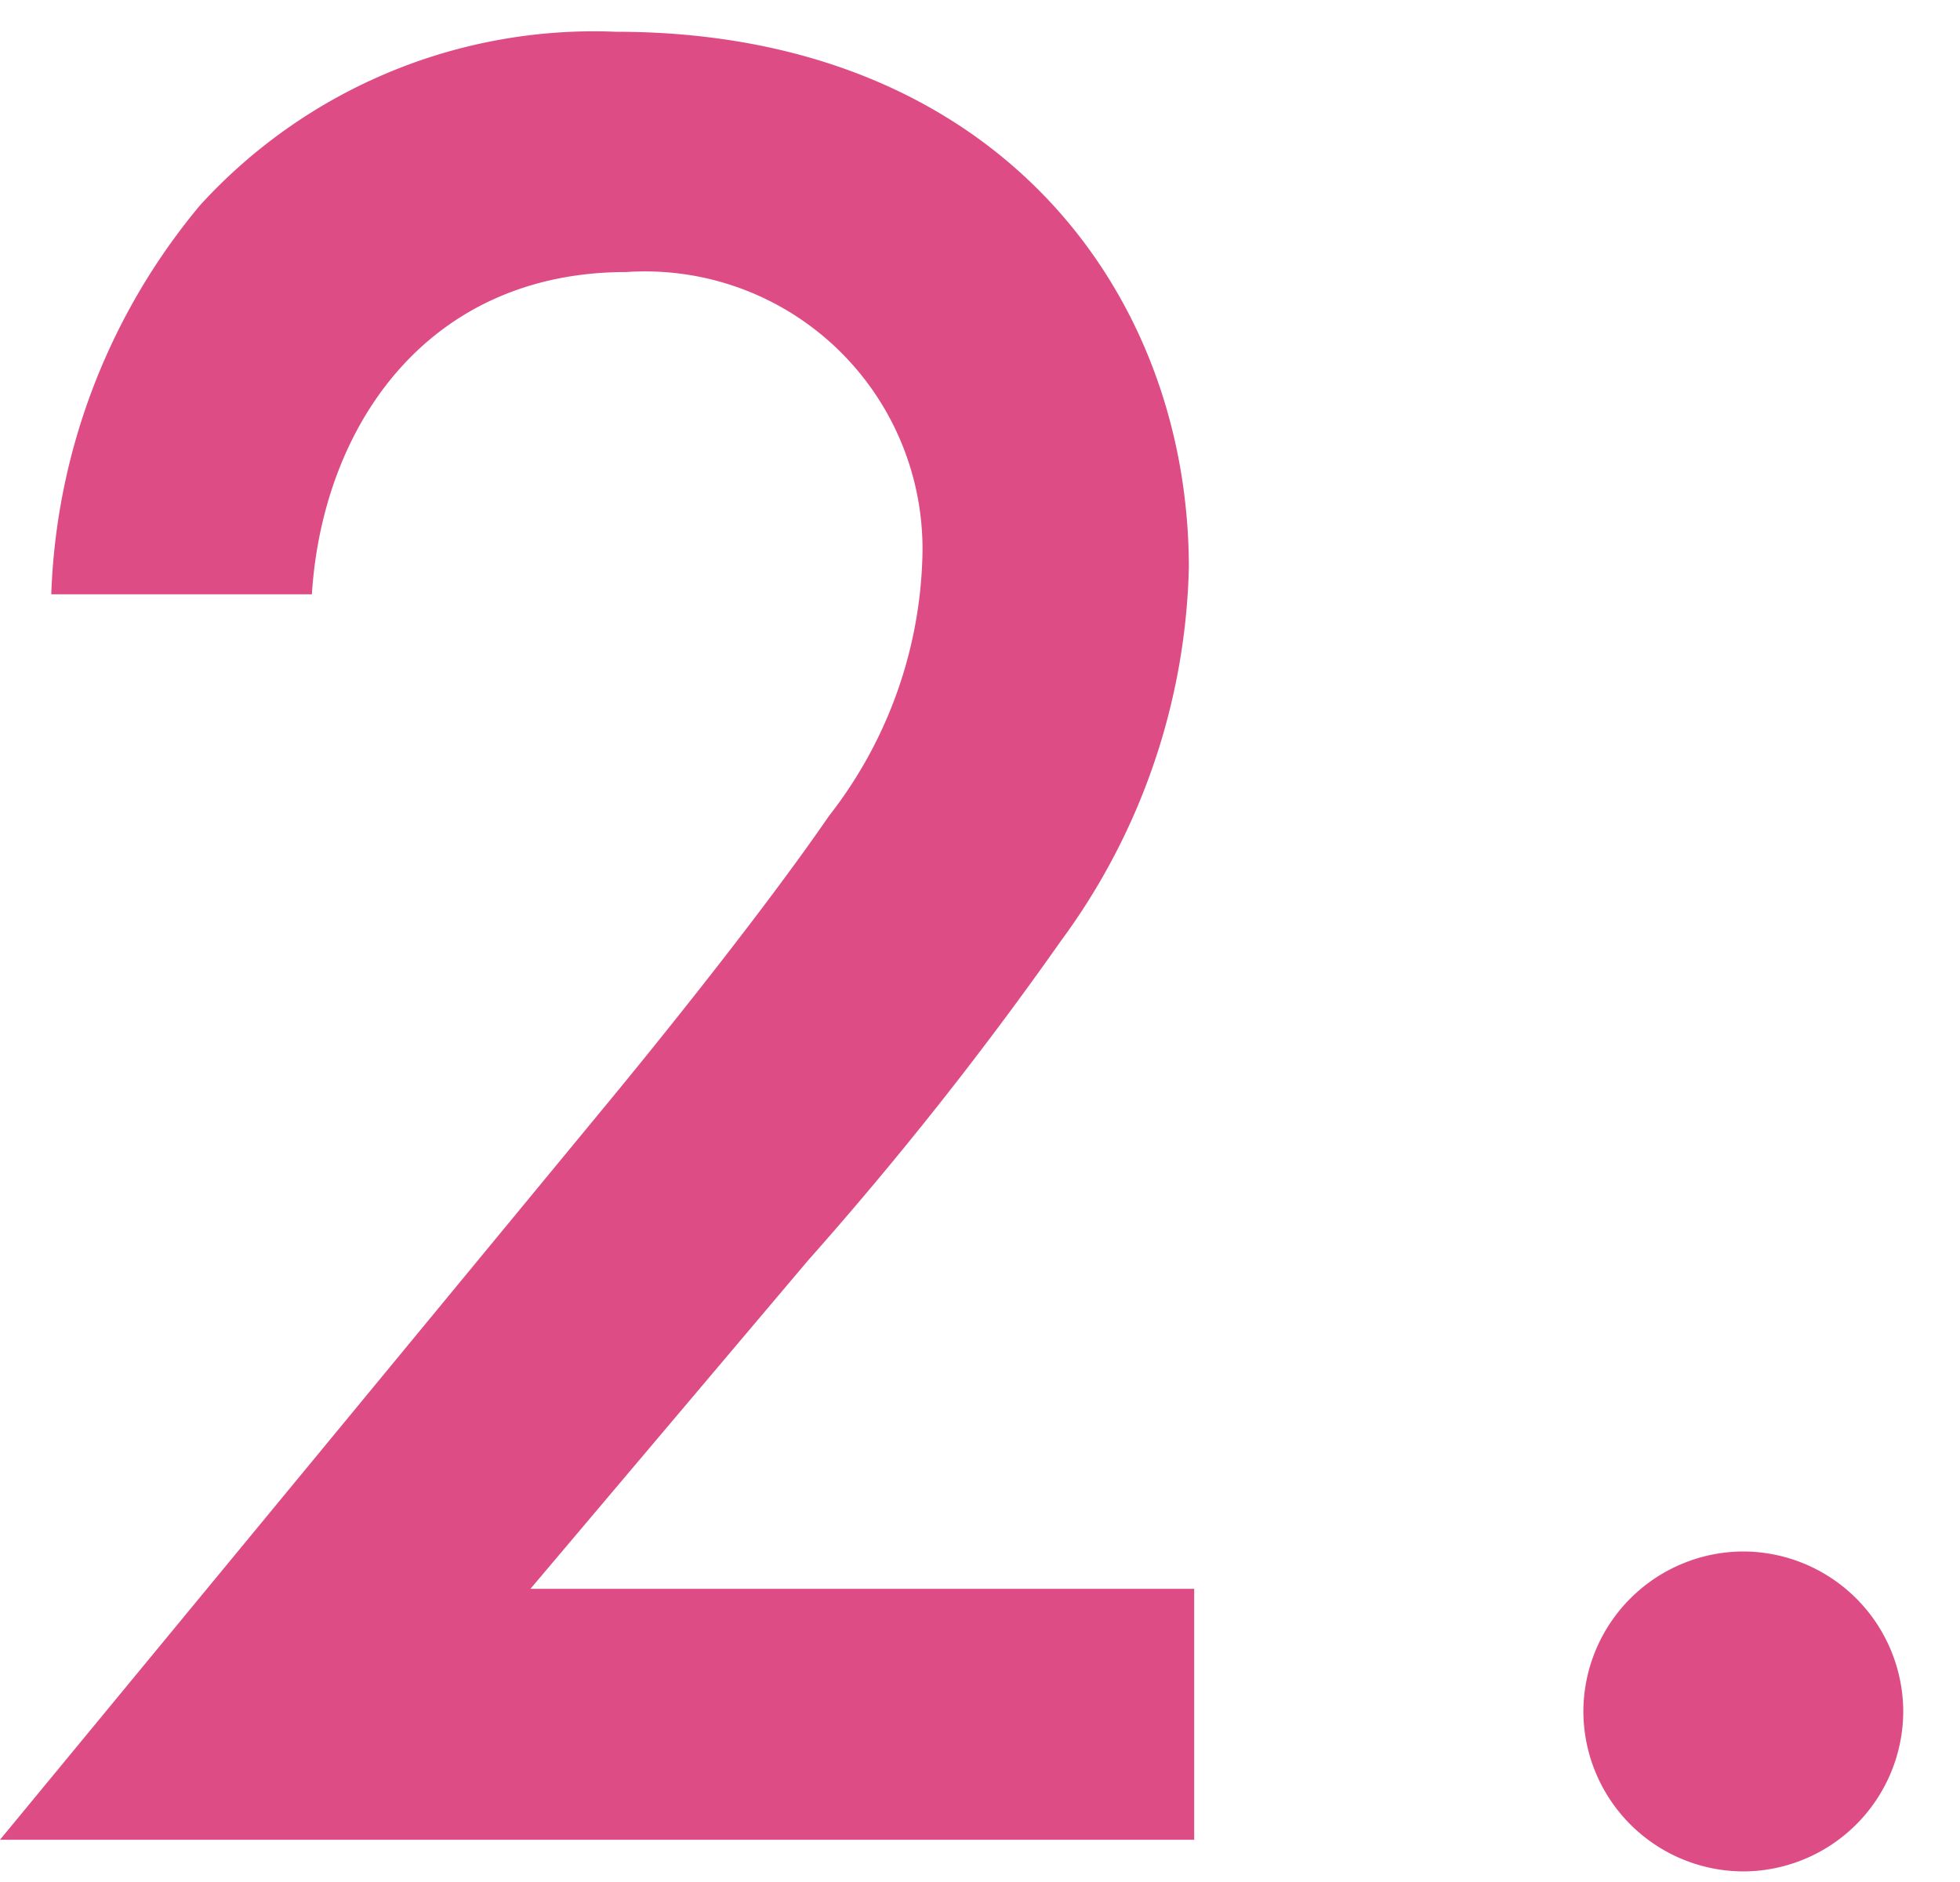 <?xml version="1.0" encoding="UTF-8"?> <svg xmlns="http://www.w3.org/2000/svg" width="25" height="24" viewBox="0 0 25 24"><g id="グループ_3192" data-name="グループ 3192" transform="translate(13423 94)"><rect id="長方形_23883" data-name="長方形 23883" width="25" height="24" transform="translate(-13423 -94)" fill="#fff" opacity="0"></rect><path id="jisseki-num2" d="M16.388-3.2H7.922l3.536-4.182a46.091,46.091,0,0,0,3.23-4.08,8.352,8.352,0,0,0,1.632-4.76c0-3.536-2.482-6.834-7.31-6.834a6.8,6.8,0,0,0-5.3,2.21,8.17,8.17,0,0,0-1.9,4.964H5.134C5.27-18.02,6.6-19.992,9.146-19.992A3.539,3.539,0,0,1,12.92-16.32a5.607,5.607,0,0,1-1.19,3.264c-.748,1.088-1.938,2.584-2.72,3.536L1.156,0H16.388Zm4.964,1.564a2.046,2.046,0,0,0,2.04,2.04,2.046,2.046,0,0,0,2.04-2.04,2.046,2.046,0,0,0-2.04-2.04A2.046,2.046,0,0,0,21.352-1.632Z" transform="translate(-13424.156 -70.539)" fill="#de4c85"></path></g></svg> 